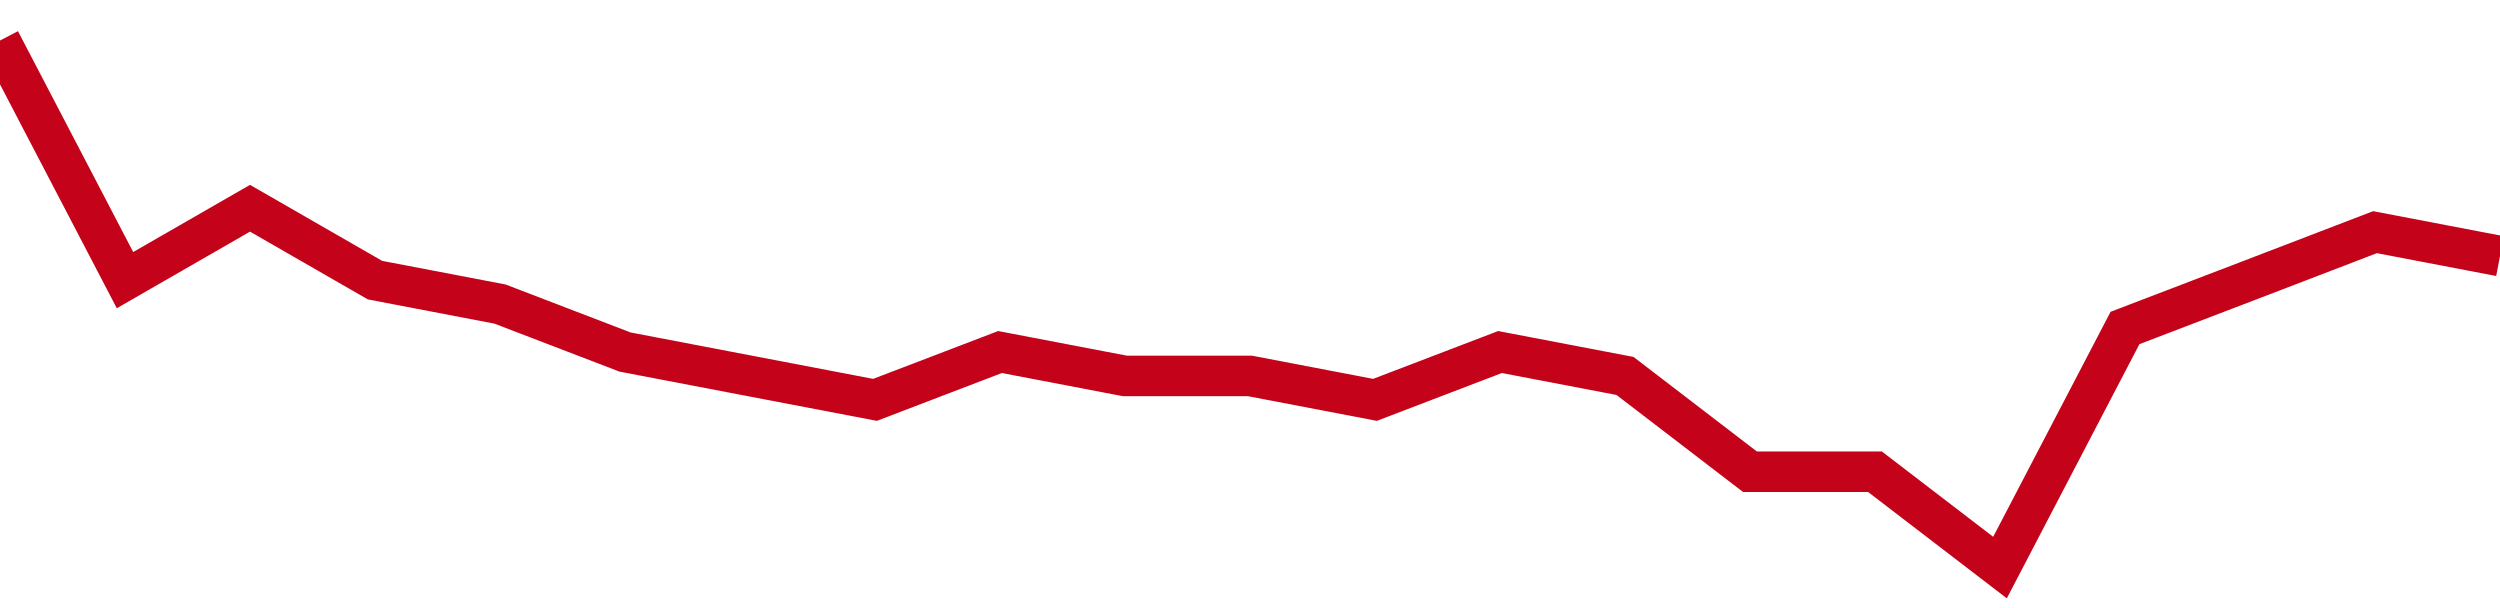 <!-- Generated with https://github.com/jxxe/sparkline/ --><svg viewBox="0 0 185 45" class="sparkline" xmlns="http://www.w3.org/2000/svg"><path class="sparkline--fill" d="M 0 3 L 0 3 L 9.25 20.73 L 18.5 15.41 L 27.75 20.73 L 37 22.5 L 46.25 26.05 L 55.5 27.82 L 64.75 29.59 L 74 26.05 L 83.25 27.82 L 92.5 27.82 L 101.75 29.59 L 111 26.05 L 120.25 27.82 L 129.5 34.91 L 138.75 34.91 L 148 42 L 157.25 24.27 L 166.5 20.73 L 175.75 17.18 L 185 18.95 V 45 L 0 45 Z" stroke="none" fill="none" ></path><path class="sparkline--line" d="M 0 3 L 0 3 L 9.25 20.73 L 18.5 15.41 L 27.75 20.73 L 37 22.5 L 46.25 26.05 L 55.5 27.82 L 64.75 29.59 L 74 26.05 L 83.25 27.82 L 92.5 27.82 L 101.75 29.59 L 111 26.05 L 120.25 27.82 L 129.5 34.91 L 138.75 34.91 L 148 42 L 157.25 24.27 L 166.5 20.73 L 175.75 17.18 L 185 18.95" fill="none" stroke-width="3" stroke="#C4021A" ></path></svg>